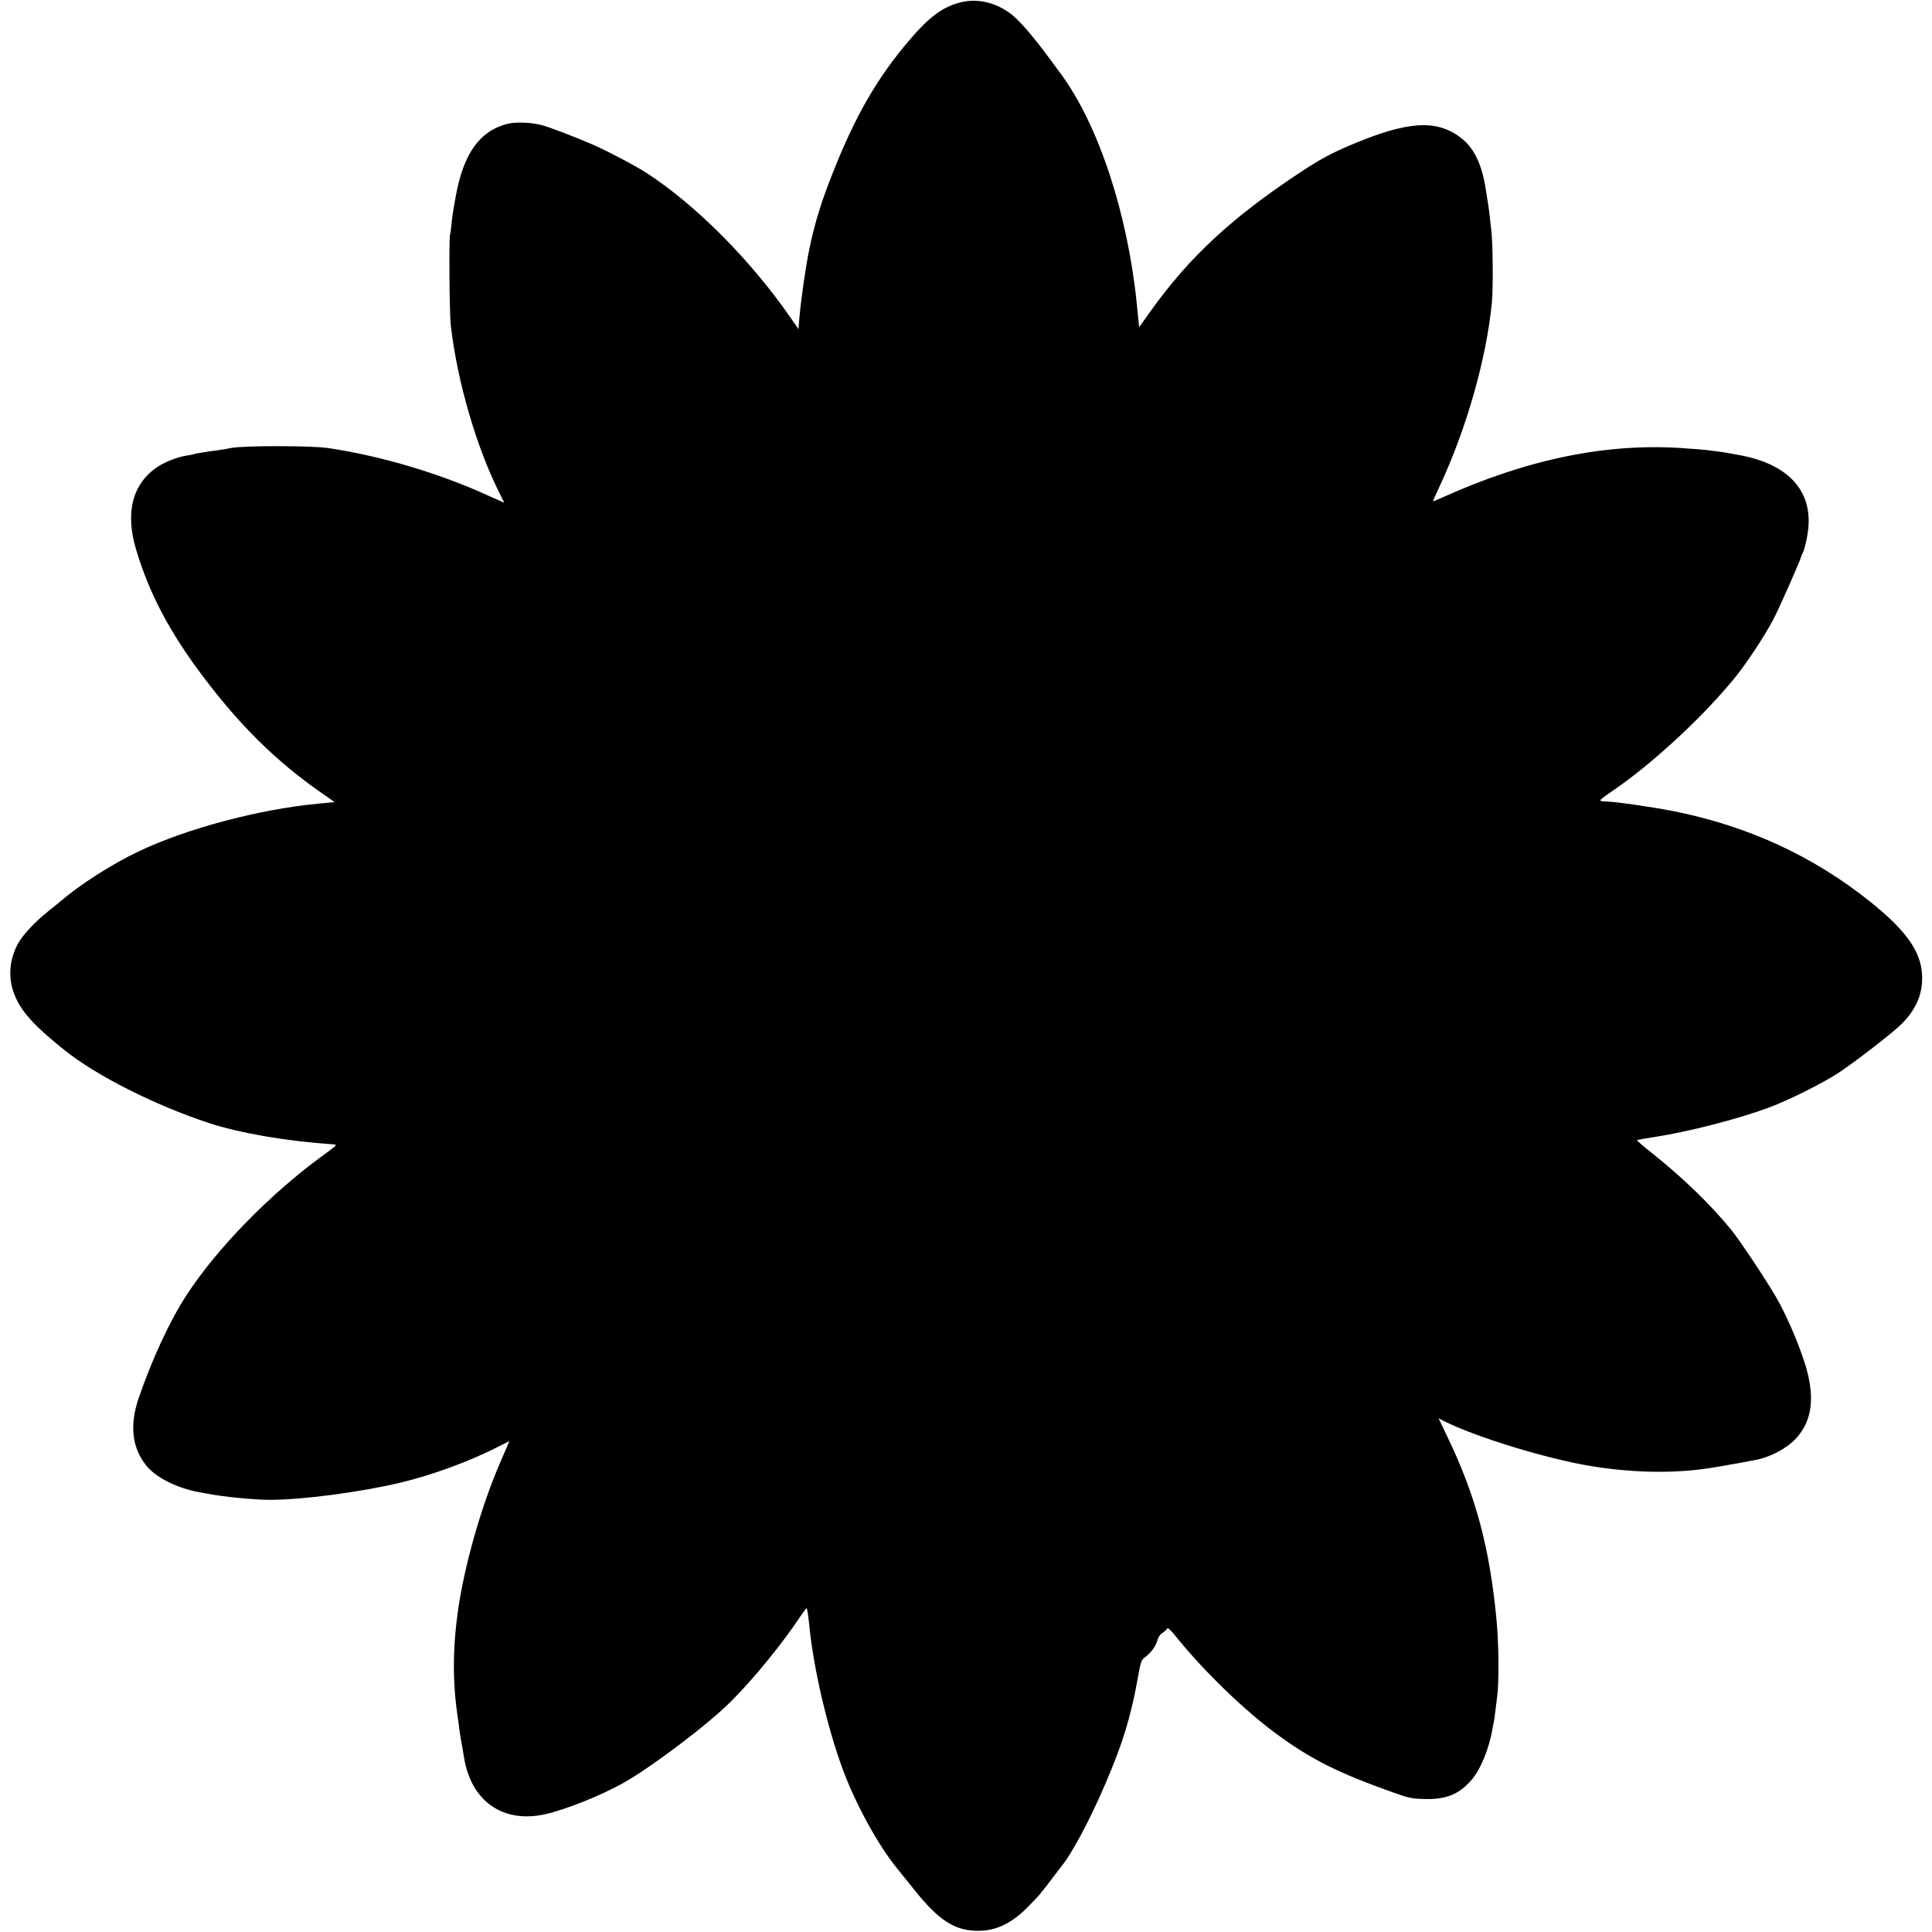 <?xml version="1.0" standalone="no"?>
<!DOCTYPE svg PUBLIC "-//W3C//DTD SVG 20010904//EN"
 "http://www.w3.org/TR/2001/REC-SVG-20010904/DTD/svg10.dtd">
<svg version="1.0" xmlns="http://www.w3.org/2000/svg"
 width="1444pt" height="1444pt" viewBox="0 0 1444 1444"
 preserveAspectRatio="xMidYMid meet">
<g transform="translate(0,1444) scale(0.1,-0.1)"
fill="#000000" stroke="none">
<path d="M7170 14420 c-125 -33 -225 -108 -362 -267 -245 -284 -411 -569 -581
-998 -87 -218 -135 -373 -177 -571 -28 -137 -62 -370 -76 -526 l-6 -78 -61 88
c-298 430 -707 841 -1077 1081 -84 54 -304 170 -413 216 -135 58 -317 127
-368 140 -80 21 -195 25 -258 9 -207 -53 -328 -224 -385 -544 -24 -132 -25
-141 -32 -210 -3 -36 -8 -68 -10 -72 -9 -15 -5 -590 5 -678 48 -419 192 -915
367 -1261 l33 -67 -127 57 c-363 165 -794 293 -1187 352 -121 19 -634 19 -725
1 -36 -7 -81 -15 -100 -17 -62 -7 -172 -25 -179 -29 -3 -2 -28 -7 -56 -11 -61
-8 -167 -49 -220 -86 -186 -126 -241 -341 -157 -619 100 -332 251 -618 506
-955 275 -363 538 -622 867 -853 l110 -77 -126 -12 c-441 -42 -981 -186 -1340
-357 -201 -96 -434 -245 -585 -374 -14 -12 -54 -45 -90 -73 -101 -81 -192
-179 -227 -244 -86 -163 -73 -336 36 -492 61 -85 147 -169 316 -304 239 -191
672 -409 1077 -543 230 -75 576 -135 928 -159 34 -2 32 -4 -90 -93 -387 -284
-779 -686 -1004 -1031 -125 -191 -260 -481 -360 -774 -69 -202 -49 -373 59
-505 74 -90 234 -169 400 -198 17 -3 41 -8 55 -10 115 -23 354 -46 465 -46
245 0 677 57 980 129 233 56 502 154 713 260 l99 50 -69 -161 c-130 -300 -247
-698 -302 -1023 -54 -323 -58 -613 -11 -905 2 -14 6 -45 9 -70 3 -25 8 -55 10
-66 2 -12 7 -37 10 -55 3 -19 10 -59 15 -89 54 -324 291 -489 604 -420 153 34
417 139 586 234 214 121 630 435 804 609 169 168 388 437 522 640 21 31 41 57
44 57 4 0 12 -55 19 -122 31 -323 134 -767 253 -1088 96 -258 264 -564 405
-736 22 -27 76 -94 120 -149 193 -244 315 -320 498 -316 126 3 242 60 356 176
38 38 77 80 87 91 34 41 78 98 115 148 21 28 42 56 48 63 78 92 216 350 334
626 129 301 188 495 241 790 19 108 26 131 46 145 50 36 86 85 99 131 6 24 21
46 38 56 15 10 31 24 35 32 6 10 26 -8 72 -66 205 -253 499 -538 738 -715 264
-195 466 -296 882 -444 119 -42 139 -46 235 -48 158 -4 255 35 347 141 69 79
134 238 158 385 3 19 8 42 10 50 2 8 7 40 10 70 4 30 10 84 15 120 15 101 12
400 -5 576 -52 539 -153 919 -365 1361 l-68 143 38 -20 c236 -120 782 -287
1110 -339 330 -53 646 -55 925 -6 44 7 96 16 115 20 19 3 60 10 90 16 30 6 69
13 85 16 110 19 235 84 307 160 127 136 147 322 63 578 -54 164 -136 351 -212
483 -75 129 -264 413 -331 497 -146 181 -361 390 -584 568 -70 55 -125 103
-123 105 3 3 59 13 126 23 259 40 629 135 860 221 144 53 396 179 518 258 121
79 412 304 474 367 100 101 148 202 153 322 9 195 -98 359 -386 590 -429 344
-921 570 -1480 680 -167 32 -438 71 -501 71 -22 0 -39 4 -39 8 0 5 45 39 100
76 298 204 681 560 915 851 83 103 216 305 279 425 47 90 204 445 210 475 1 6
5 15 9 21 16 26 39 134 44 202 19 274 -159 461 -502 528 -11 2 -36 7 -55 10
-19 4 -44 8 -55 10 -11 2 -42 7 -70 10 -27 3 -61 8 -75 10 -14 2 -99 9 -190
15 -571 38 -1165 -85 -1802 -375 -32 -14 -58 -24 -58 -22 0 2 22 50 48 107
204 436 353 962 393 1382 10 111 7 448 -5 537 -1 14 -6 54 -10 90 -8 73 -9 76
-31 215 -28 182 -85 303 -176 377 -183 148 -401 137 -829 -44 -156 -66 -238
-111 -395 -215 -505 -335 -819 -628 -1107 -1031 l-84 -118 -17 172 c-68 676
-286 1339 -566 1719 -21 28 -57 77 -81 110 -128 174 -234 297 -297 343 -116
87 -255 117 -383 82z"/>
</g>
</svg>
